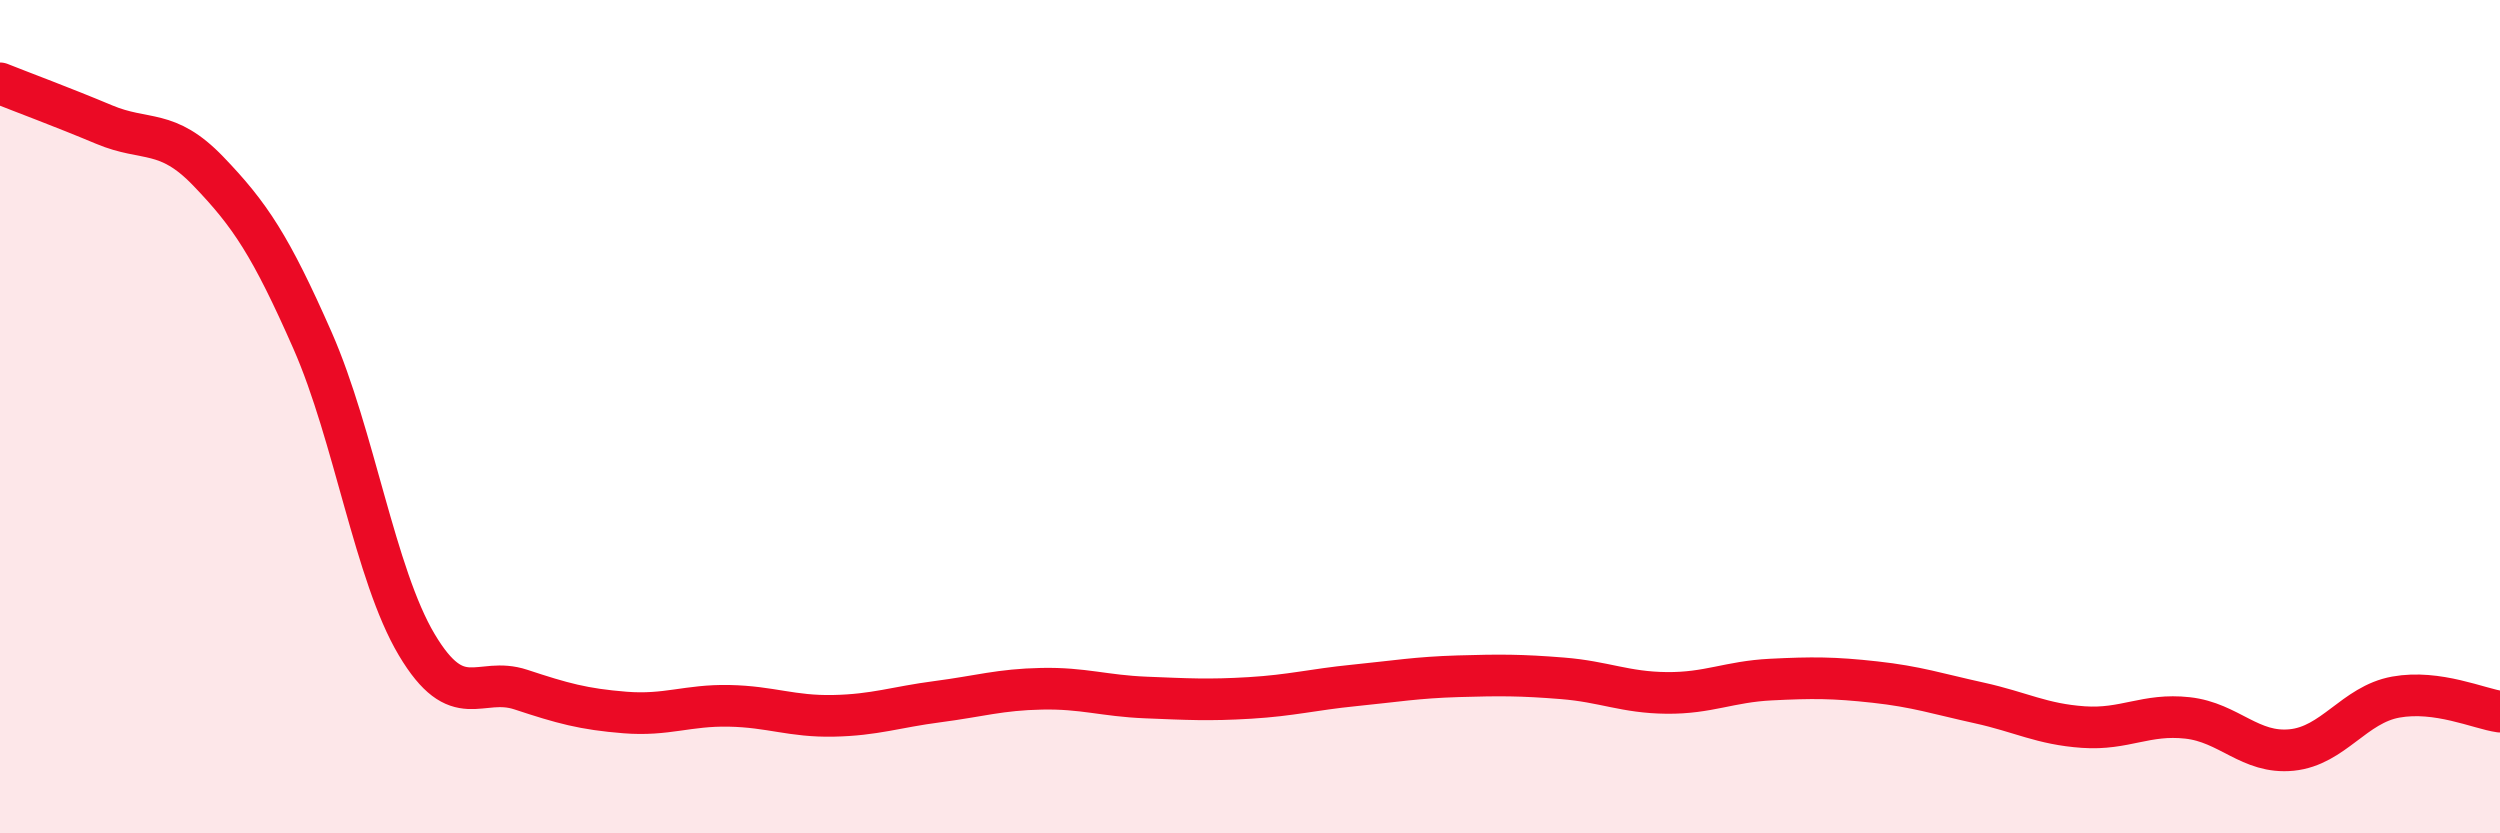 
    <svg width="60" height="20" viewBox="0 0 60 20" xmlns="http://www.w3.org/2000/svg">
      <path
        d="M 0,2 C 0.5,2.2 1.5,2.57 2.5,2.99 C 3.5,3.41 4,3.07 5,4.11 C 6,5.15 6.5,5.9 7.5,8.17 C 8.5,10.44 9,13.79 10,15.47 C 11,17.15 11.5,16.22 12.5,16.55 C 13.5,16.88 14,17.02 15,17.1 C 16,17.18 16.5,16.92 17.5,16.94 C 18.5,16.96 19,17.2 20,17.18 C 21,17.16 21.5,16.97 22.5,16.84 C 23.5,16.71 24,16.55 25,16.53 C 26,16.51 26.5,16.7 27.5,16.74 C 28.5,16.78 29,16.81 30,16.75 C 31,16.69 31.5,16.55 32.5,16.45 C 33.5,16.35 34,16.26 35,16.23 C 36,16.2 36.5,16.2 37.5,16.28 C 38.5,16.36 39,16.62 40,16.63 C 41,16.64 41.5,16.36 42.5,16.31 C 43.5,16.26 44,16.26 45,16.37 C 46,16.48 46.5,16.65 47.5,16.87 C 48.5,17.09 49,17.38 50,17.45 C 51,17.52 51.5,17.12 52.5,17.23 C 53.5,17.34 54,18.1 55,18 C 56,17.9 56.5,16.91 57.5,16.73 C 58.5,16.55 59.5,17.01 60,17.08L60 20L0 20Z"
        fill="#EB0A25"
        opacity="0.1"
        stroke-linecap="round"
        stroke-linejoin="round"
      />
      <path
        d="M 0,2 C 0.5,2.2 1.5,2.57 2.5,2.99 C 3.5,3.41 4,3.07 5,4.11 C 6,5.15 6.5,5.9 7.5,8.17 C 8.5,10.44 9,13.79 10,15.47 C 11,17.15 11.5,16.22 12.5,16.55 C 13.5,16.88 14,17.02 15,17.1 C 16,17.18 16.5,16.92 17.5,16.94 C 18.5,16.96 19,17.2 20,17.18 C 21,17.16 21.5,16.97 22.5,16.84 C 23.5,16.71 24,16.55 25,16.53 C 26,16.51 26.5,16.7 27.5,16.74 C 28.5,16.78 29,16.81 30,16.75 C 31,16.69 31.5,16.55 32.5,16.45 C 33.5,16.35 34,16.26 35,16.23 C 36,16.2 36.5,16.2 37.5,16.28 C 38.5,16.36 39,16.62 40,16.63 C 41,16.64 41.5,16.36 42.5,16.31 C 43.5,16.26 44,16.26 45,16.37 C 46,16.48 46.5,16.65 47.5,16.87 C 48.5,17.09 49,17.38 50,17.45 C 51,17.52 51.5,17.12 52.5,17.23 C 53.5,17.34 54,18.1 55,18 C 56,17.9 56.5,16.91 57.5,16.73 C 58.5,16.55 59.5,17.01 60,17.08"
        stroke="#EB0A25"
        stroke-width="1"
        fill="none"
        stroke-linecap="round"
        stroke-linejoin="round"
      />
    </svg>
  